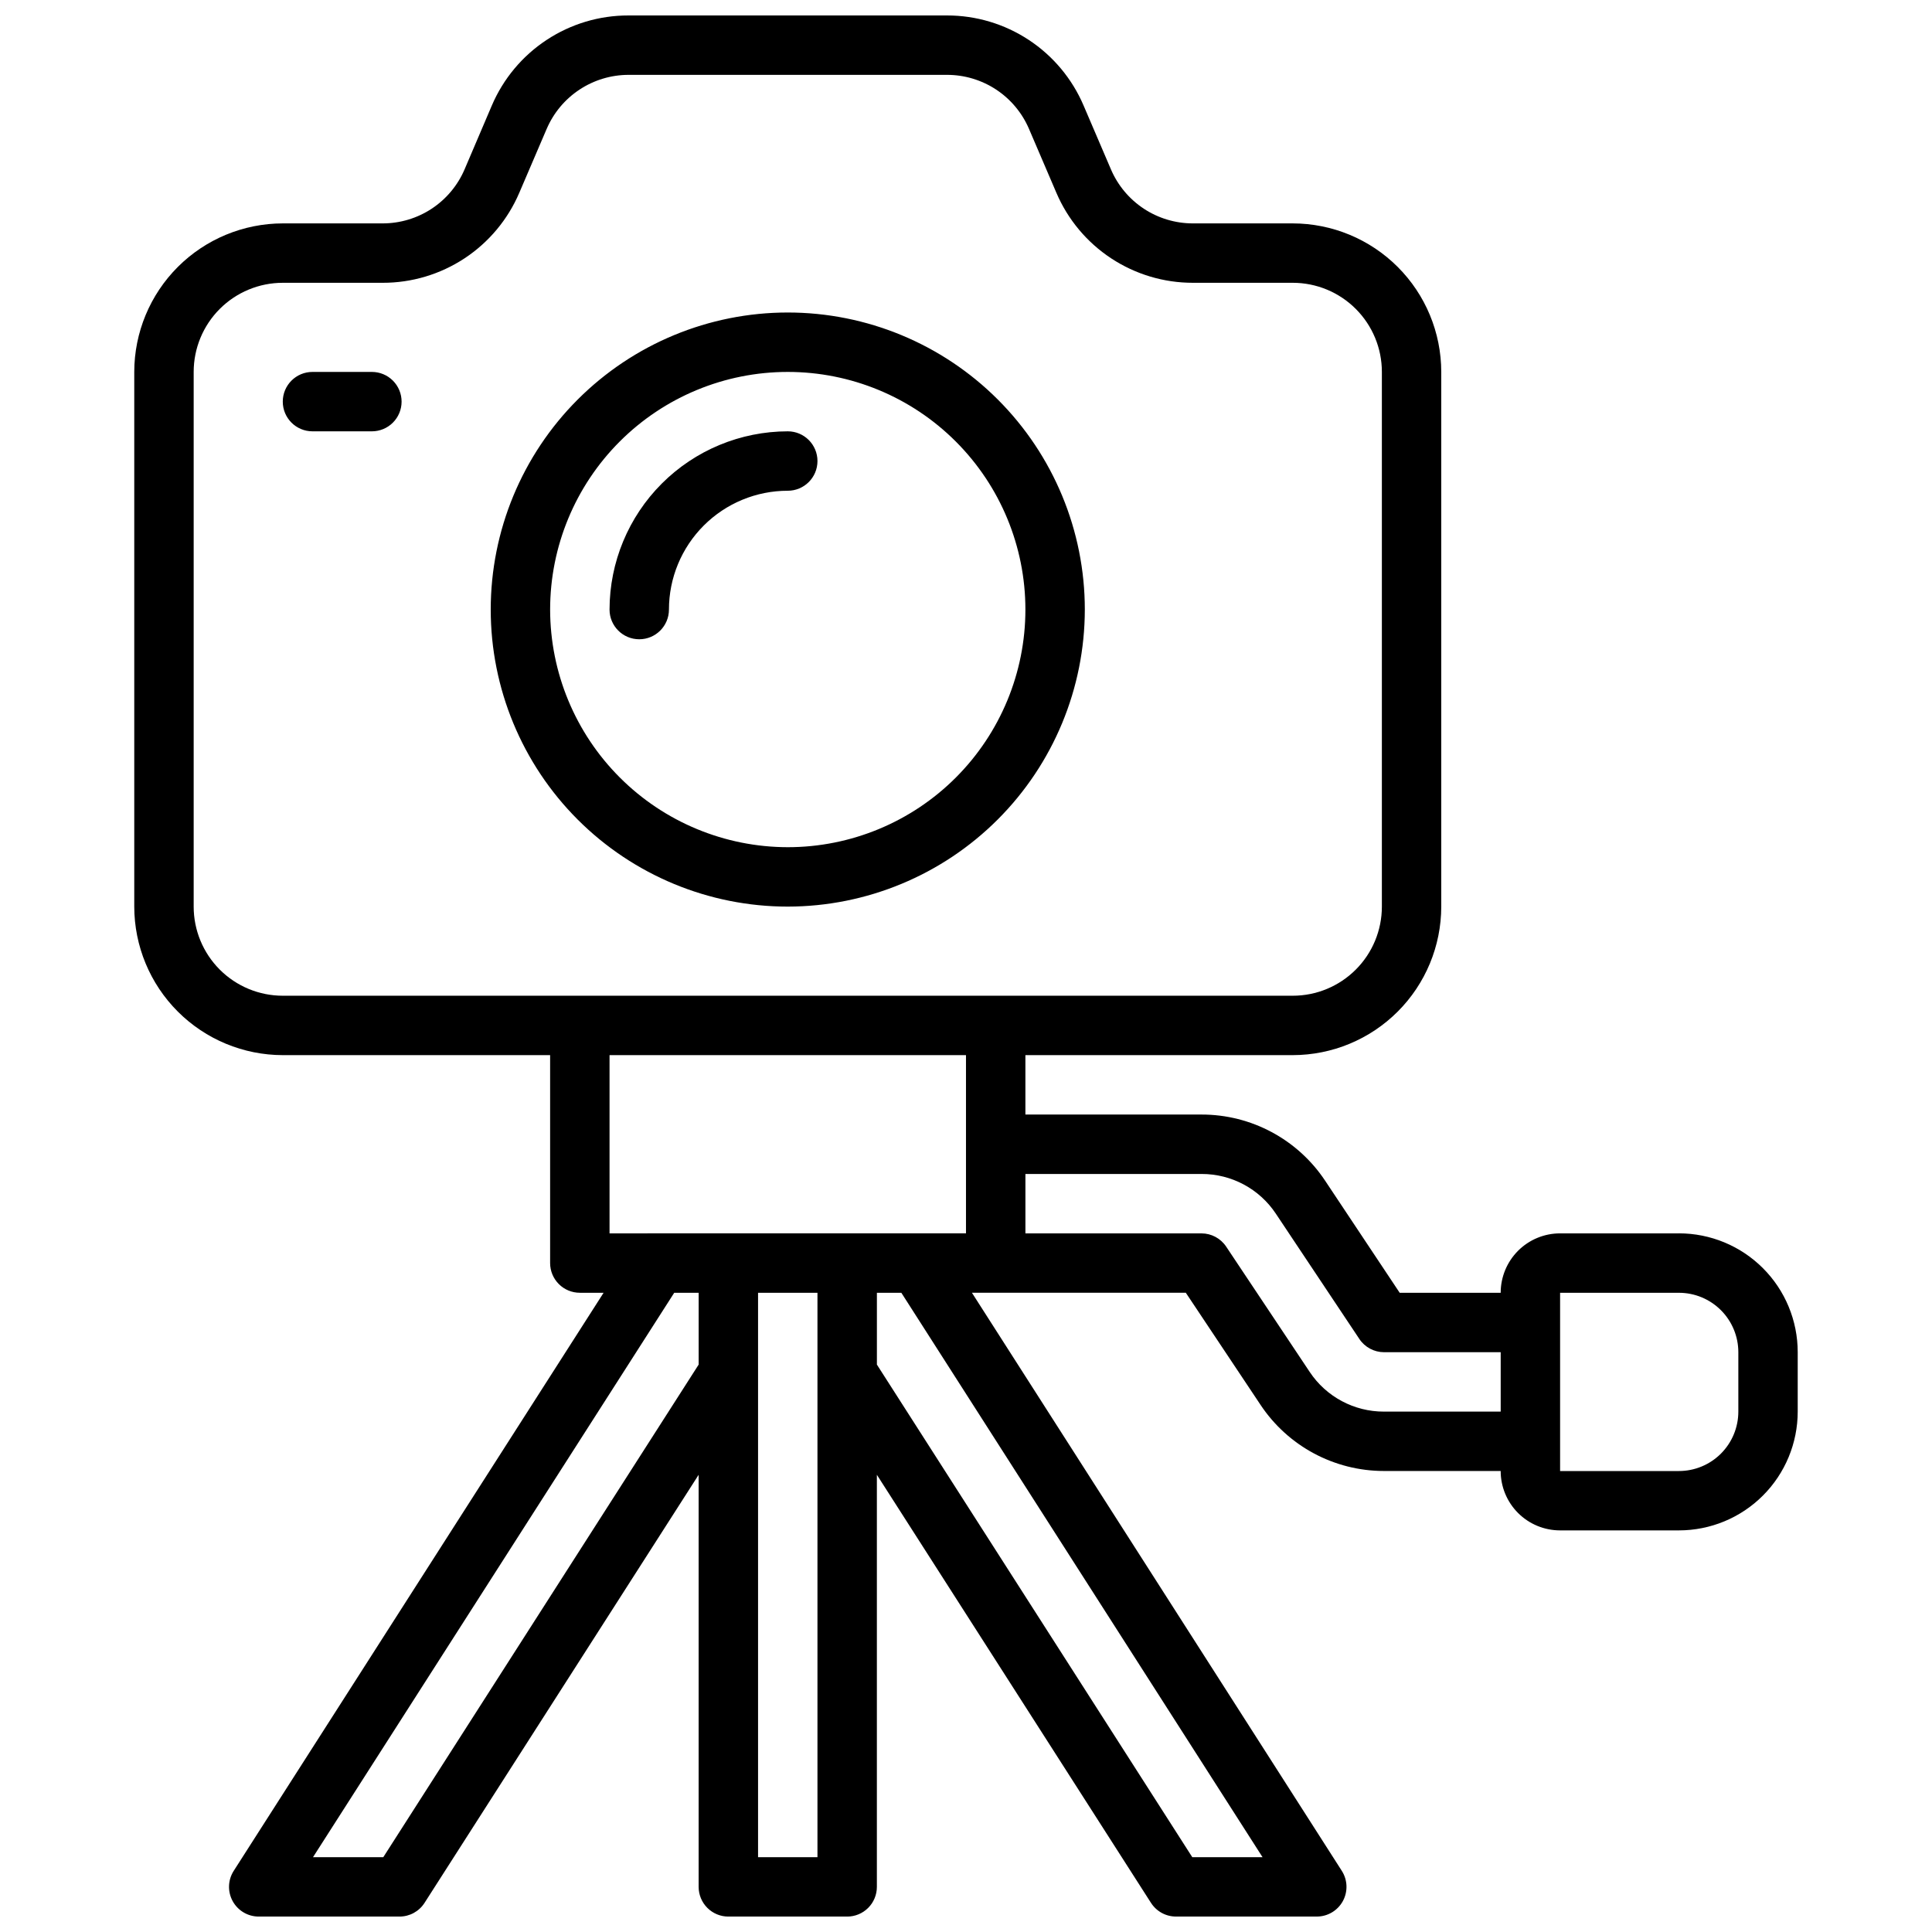 <?xml version="1.0" encoding="UTF-8"?>
<!-- Uploaded to: SVG Repo, www.svgrepo.com, Generator: SVG Repo Mixer Tools -->
<svg width="800px" height="800px" version="1.1" viewBox="144 144 512 512" xmlns="http://www.w3.org/2000/svg">
 <defs>
  <clipPath id="a">
   <path d="m179 148.09h442v503.81h-442z"/>
  </clipPath>
 </defs>
 <g clip-path="url(#a)">
  <path d="m431.49 305.54c0-20.879-8.297-40.902-23.059-55.664-14.762-14.762-34.785-23.059-55.664-23.059s-40.898 8.297-55.664 23.059c-14.762 14.762-23.055 34.785-23.055 55.664s8.293 40.898 23.055 55.664c14.766 14.762 34.785 23.055 55.664 23.055 20.871-0.023 40.883-8.324 55.641-23.082s23.059-34.766 23.082-55.637zm-141.7 0c0-16.703 6.637-32.723 18.445-44.531 11.812-11.812 27.828-18.445 44.531-18.445s32.723 6.633 44.531 18.445c11.812 11.809 18.445 27.828 18.445 44.531s-6.633 32.719-18.445 44.531c-11.809 11.809-27.828 18.445-44.531 18.445-16.695-0.02-32.703-6.66-44.508-18.469-11.809-11.805-18.449-27.812-18.469-44.508zm62.977-31.488c-8.352 0-16.359 3.316-22.266 9.223-5.902 5.906-9.223 13.914-9.223 22.266 0 4.348-3.523 7.871-7.871 7.871s-7.871-3.523-7.871-7.871c0.012-12.523 4.992-24.531 13.848-33.387 8.855-8.855 20.859-13.832 33.383-13.848 4.348 0 7.871 3.527 7.871 7.875 0 4.348-3.523 7.871-7.871 7.871zm-102.34-23.617c0 2.09-0.828 4.09-2.305 5.566-1.477 1.477-3.481 2.305-5.566 2.305h-15.746c-4.348 0-7.871-3.523-7.871-7.871 0-4.348 3.523-7.871 7.871-7.871h15.746c2.086 0 4.09 0.828 5.566 2.305 1.477 1.477 2.305 3.481 2.305 5.566zm338.5 220.42h-31.488c-4.176 0-8.18 1.656-11.133 4.609-2.949 2.953-4.609 6.957-4.609 11.133h-26.766l-19.758-29.699c-7.289-10.965-19.586-17.547-32.75-17.531h-46.68v-15.746h70.848c10.438-0.012 20.441-4.16 27.82-11.539 7.379-7.379 11.527-17.383 11.539-27.82v-141.7c-0.012-10.438-4.16-20.441-11.539-27.82-7.379-7.379-17.383-11.527-27.82-11.539h-26.465c-4.621 0-9.145-1.355-13.004-3.898-3.859-2.547-6.887-6.164-8.707-10.414l-7.258-16.934c-3.027-7.086-8.07-13.125-14.504-17.367-6.434-4.242-13.969-6.5-21.676-6.492h-84.422c-7.711-0.016-15.254 2.238-21.691 6.484-6.441 4.242-11.488 10.285-14.52 17.375l-7.227 16.934c-1.82 4.25-4.848 7.867-8.707 10.414-3.859 2.543-8.379 3.898-13.004 3.898h-26.465c-10.434 0.012-20.438 4.16-27.816 11.539-7.379 7.379-11.531 17.383-11.543 27.82v141.7c0.012 10.438 4.164 20.441 11.543 27.82 7.379 7.379 17.383 11.527 27.816 11.539h70.848v55.105c0 2.086 0.832 4.09 2.309 5.566 1.473 1.477 3.477 2.305 5.566 2.305h6.297l-98.023 153.2c-1.551 2.422-1.656 5.496-0.277 8.02 1.383 2.523 4.027 4.094 6.906 4.094h37.312c2.684 0 5.184-1.367 6.629-3.629l72.641-113.45v109.21c0 2.086 0.832 4.09 2.309 5.566 1.477 1.477 3.477 2.305 5.566 2.305h31.488c2.086 0 4.09-0.828 5.566-2.305 1.477-1.477 2.305-3.481 2.305-5.566v-109.21l72.645 113.45v-0.004c1.445 2.262 3.941 3.629 6.625 3.629h37.316c2.875 0 5.519-1.57 6.902-4.094 1.379-2.523 1.273-5.598-0.277-8.02l-98.02-153.2h56.68l19.797 29.699v0.004c7.277 10.949 19.559 17.531 32.707 17.531h30.938c0 4.176 1.66 8.18 4.609 11.133 2.953 2.953 6.957 4.609 11.133 4.609h31.488c8.352 0 16.363-3.316 22.266-9.223 5.906-5.906 9.223-13.914 9.223-22.266v-15.742c0-8.352-3.316-16.363-9.223-22.266-5.902-5.906-13.914-9.223-22.266-9.223zm-393.6-86.594v-141.7c0-6.266 2.488-12.27 6.918-16.699 4.43-4.43 10.438-6.918 16.699-6.918h26.465c7.711 0.016 15.258-2.238 21.695-6.481 6.441-4.246 11.488-10.289 14.516-17.379l7.258-16.934h0.004c1.816-4.242 4.84-7.859 8.695-10.402 3.852-2.543 8.367-3.902 12.98-3.91h84.422c4.621 0 9.145 1.355 13.004 3.898 3.859 2.547 6.887 6.168 8.707 10.414l7.258 16.934c3.027 7.086 8.07 13.125 14.504 17.367 6.434 4.242 13.969 6.5 21.676 6.492h26.465c6.266 0 12.27 2.488 16.699 6.918 4.43 4.43 6.918 10.434 6.918 16.699v141.7c0 6.266-2.488 12.27-6.918 16.699-4.43 4.43-10.434 6.918-16.699 6.918h-267.65c-6.262 0-12.27-2.488-16.699-6.918-4.43-4.43-6.918-10.434-6.918-16.699zm204.67 39.359v47.23l-94.461 0.004v-47.234zm-154.42 212.55h-18.625l95.723-149.57h6.477v19.027zm115.06 0h-15.742v-149.57h15.742zm117.95 0h-18.621l-83.578-130.54v-19.027h6.481zm32.176-118.08c-7.91 0.02-15.301-3.93-19.68-10.516l-22.137-33.211c-1.453-2.18-3.898-3.496-6.519-3.504h-46.68v-15.746h46.68c7.91-0.02 15.305 3.93 19.684 10.52l22.137 33.211h-0.004c1.457 2.18 3.898 3.492 6.519 3.504h30.938v15.742zm93.914 0c0 4.176-1.66 8.18-4.613 11.133-2.953 2.953-6.957 4.613-11.133 4.613h-31.488v-47.234h31.488c4.176 0 8.18 1.66 11.133 4.613s4.613 6.957 4.613 11.133z"/>
 </g>
</svg>